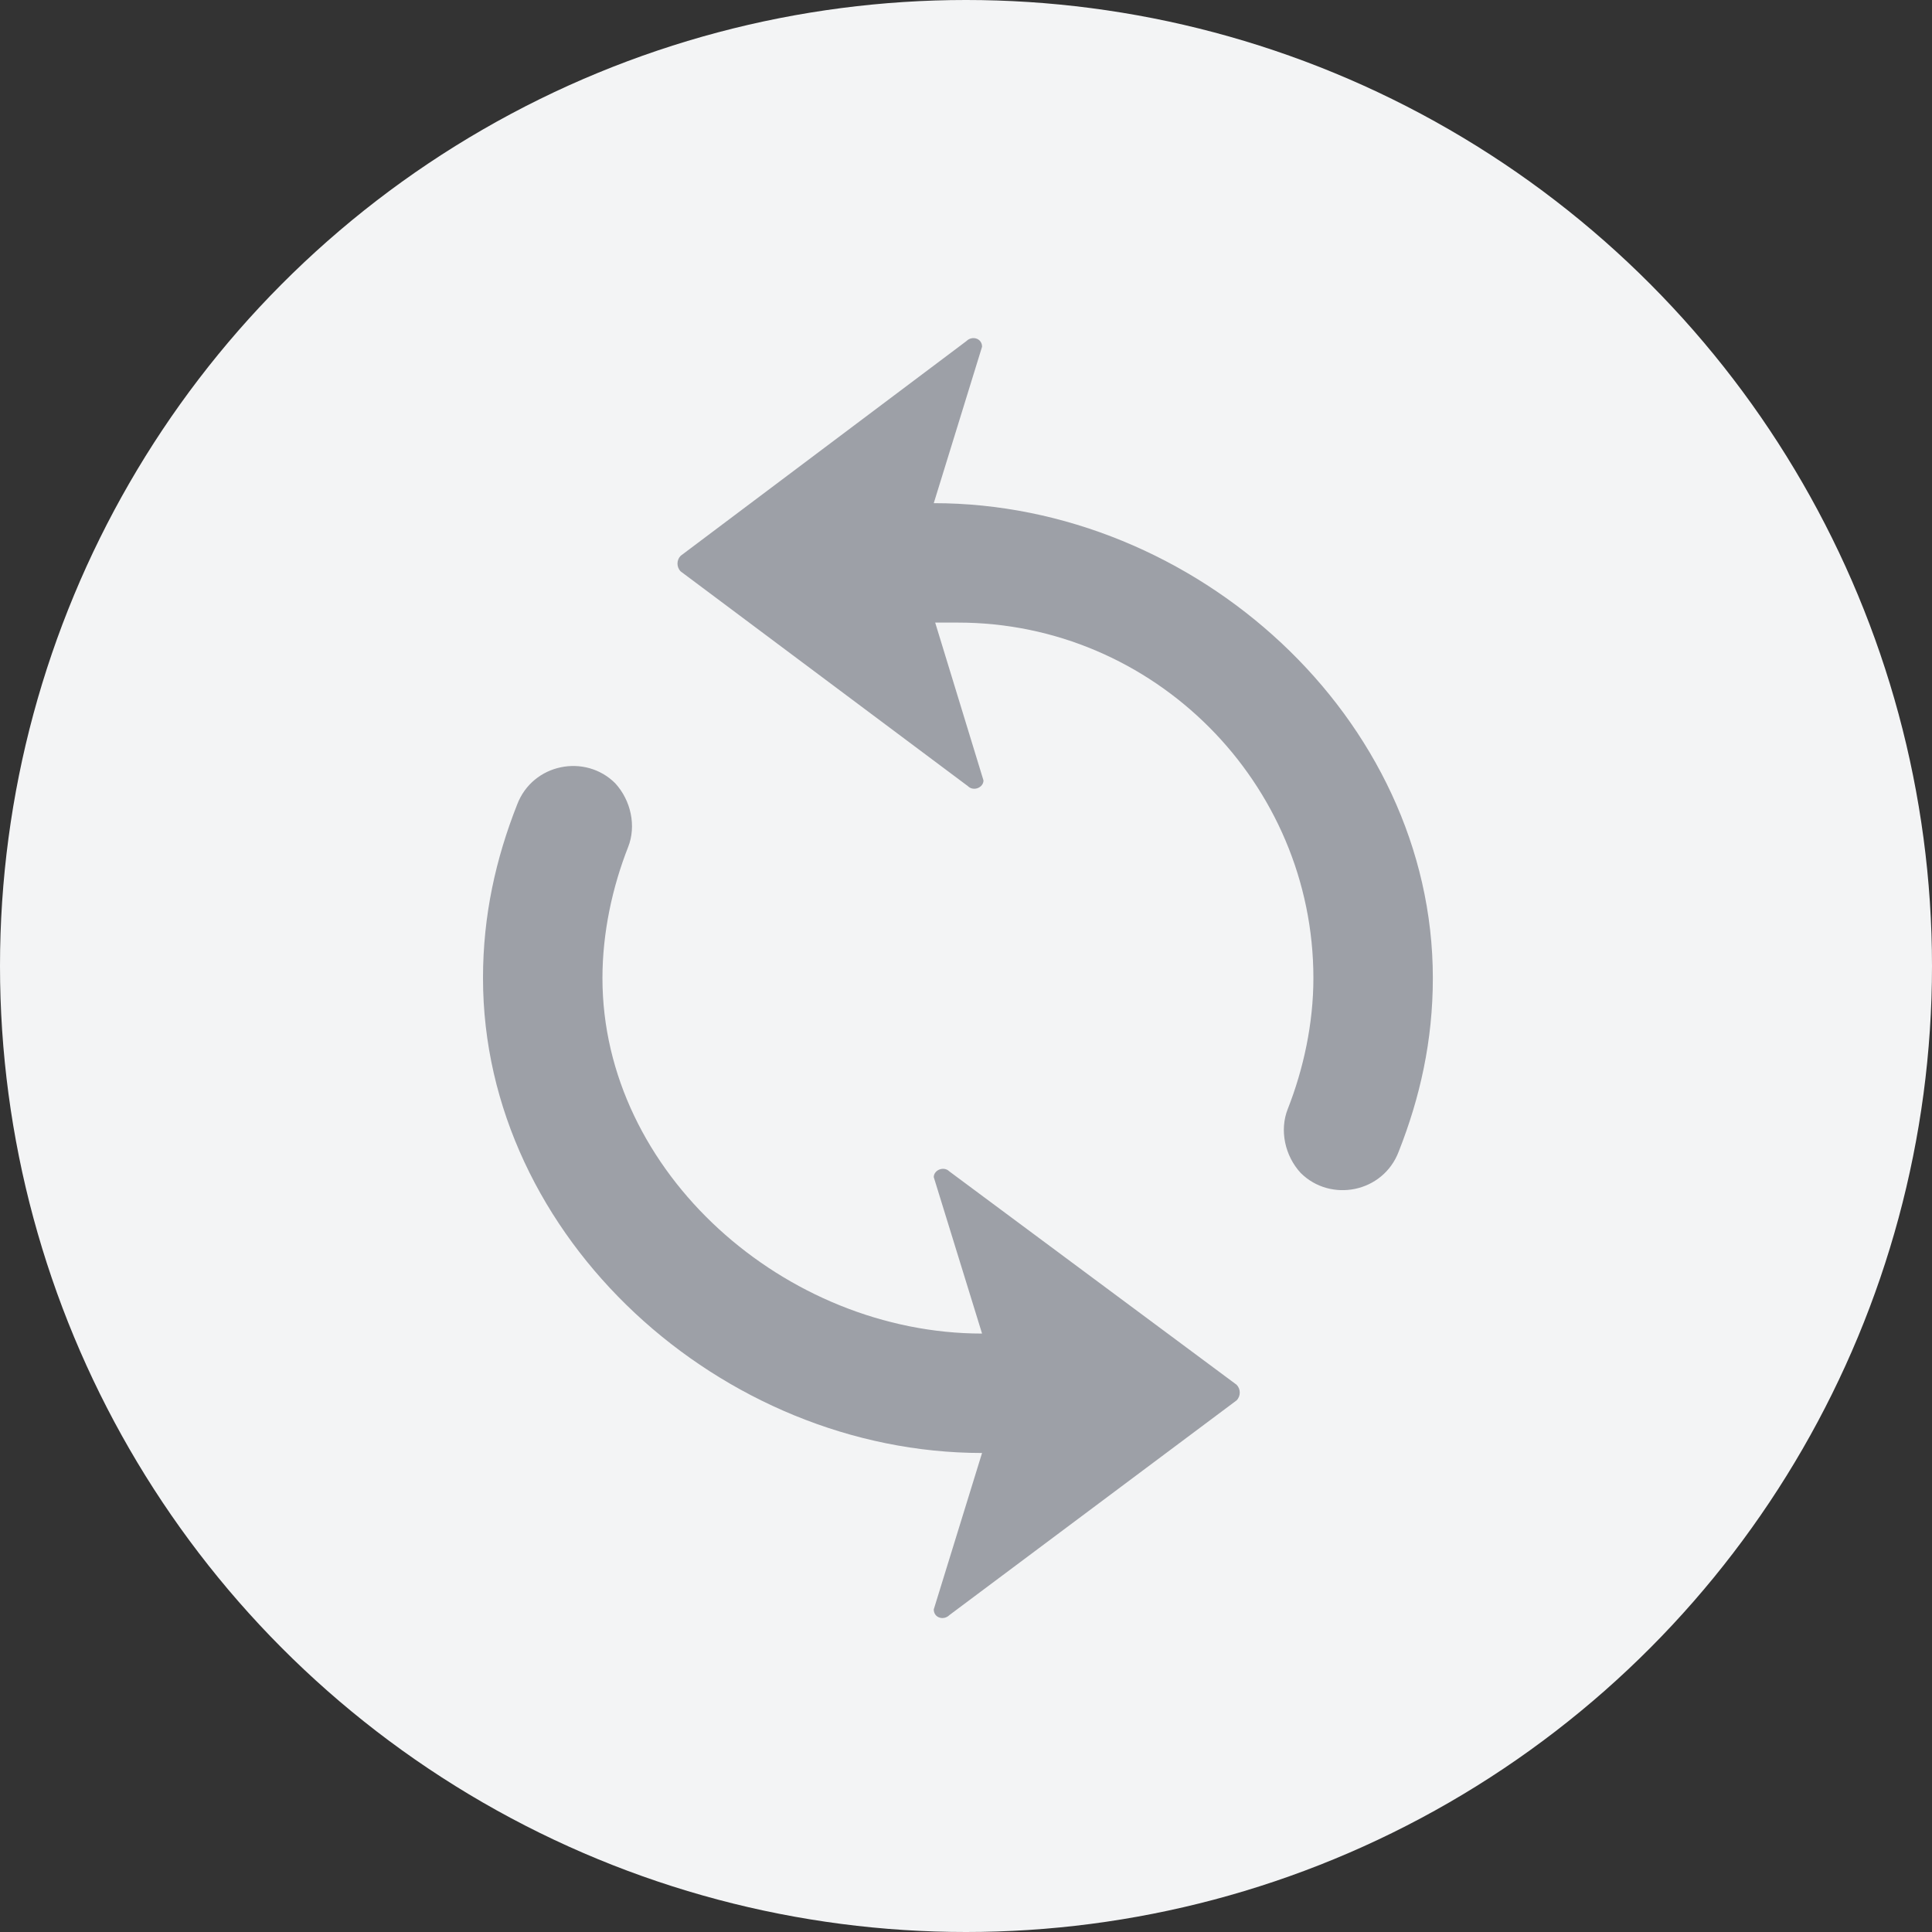 <svg width="80" height="80" viewBox="0 0 80 80" fill="none" xmlns="http://www.w3.org/2000/svg">
    <rect x="0" y="0" width="80" height="80" fill="#333333" stroke="none"/>
    <circle cx="40" cy="40" r="40" fill="#F3F4F5"/>
    <path opacity="0.6" d="M40.665 60.165L38.665 66.642C38.665 66.995 39.078 67.113 39.313 66.877L51.204 57.987C51.38 57.81 51.38 57.516 51.204 57.339L39.313 48.507C39.078 48.272 38.665 48.449 38.665 48.743L40.665 55.22C32.54 55.22 24.946 48.566 24.946 40.5C24.946 38.616 25.358 36.732 26.006 35.083C26.359 34.2 26.123 33.14 25.476 32.434C24.239 31.197 22.061 31.609 21.413 33.317C20.53 35.554 20 37.909 20 40.5C20 51.275 29.891 60.165 40.665 60.165ZM39.665 25.78C47.791 25.78 54.385 32.434 54.385 40.5C54.385 42.384 53.973 44.268 53.325 45.917C52.972 46.8 53.207 47.86 53.855 48.566C55.092 49.803 57.27 49.391 57.918 47.683C58.801 45.446 59.331 43.091 59.331 40.5C59.331 29.725 49.499 20.835 38.665 20.835L40.665 14.358C40.665 14.005 40.253 13.887 40.018 14.123L28.186 23.013C28.009 23.19 28.009 23.484 28.186 23.661L40.077 32.551C40.312 32.787 40.724 32.61 40.724 32.316L38.724 25.78H39.665Z" fill="#656773"/>
</svg>
